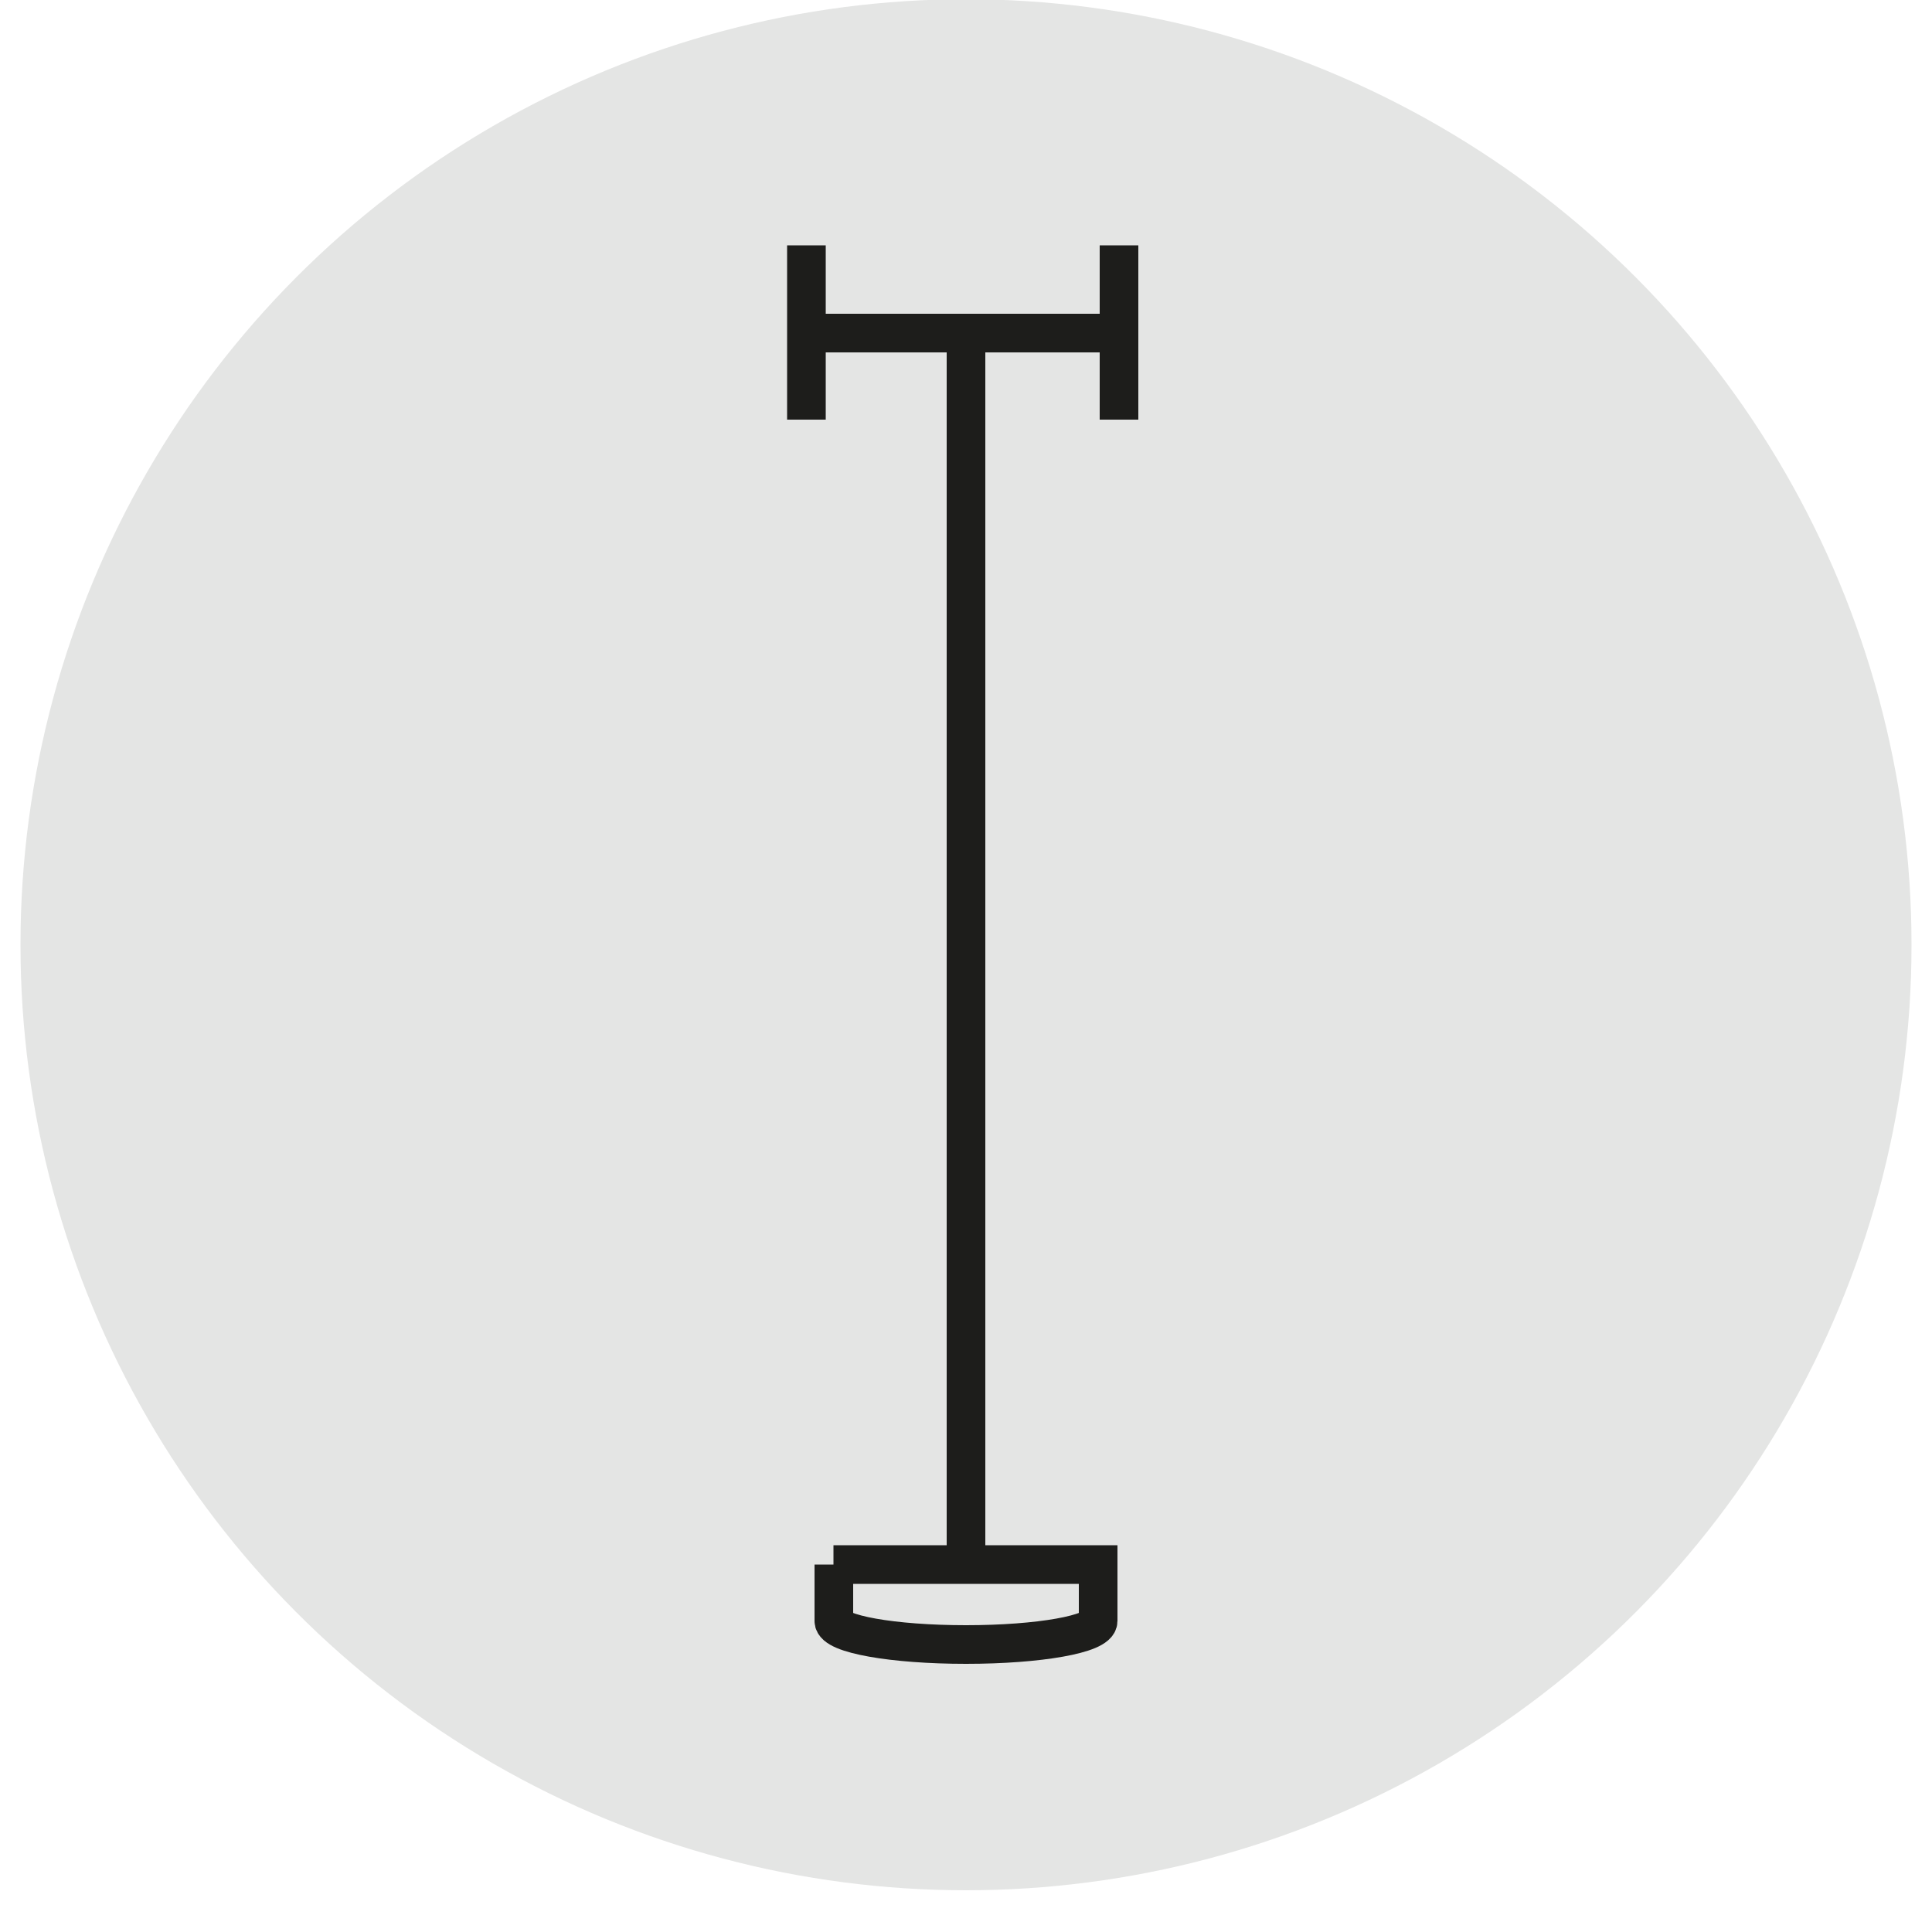 <svg viewBox="0 0 50 50" xmlns="http://www.w3.org/2000/svg" data-name="Laag 1" id="Laag_1">
  <defs>
    <style>
      .cls-1, .cls-2 {
        fill: #e4e5e4;
      }

      .cls-1, .cls-3 {
        stroke: #1d1d1b;
        stroke-miterlimit: 10;
      }

      .cls-3 {
        fill: none;
      }
    </style>
  </defs>
  <circle r="24.47" cy="24.45" cx="25" class="cls-2"></circle>
  <g>
    <path d="M21.58,40.49v1.46c0,.34,1.53.61,3.42.61s3.42-.27,3.42-.61v-1.46h-6.85Z" class="cls-1"></path>
    <g>
      <line y2="10.86" x2="20.87" y1="6.35" x1="20.87" class="cls-3"></line>
      <line y2="8.62" x2="29.13" y1="8.62" x1="21.1" class="cls-3"></line>
      <line y2="10.86" x2="28.96" y1="6.35" x1="28.96" class="cls-3"></line>
    </g>
    <line y2="40.02" x2="25" y1="8.91" x1="25" class="cls-3"></line>
  </g>
</svg>